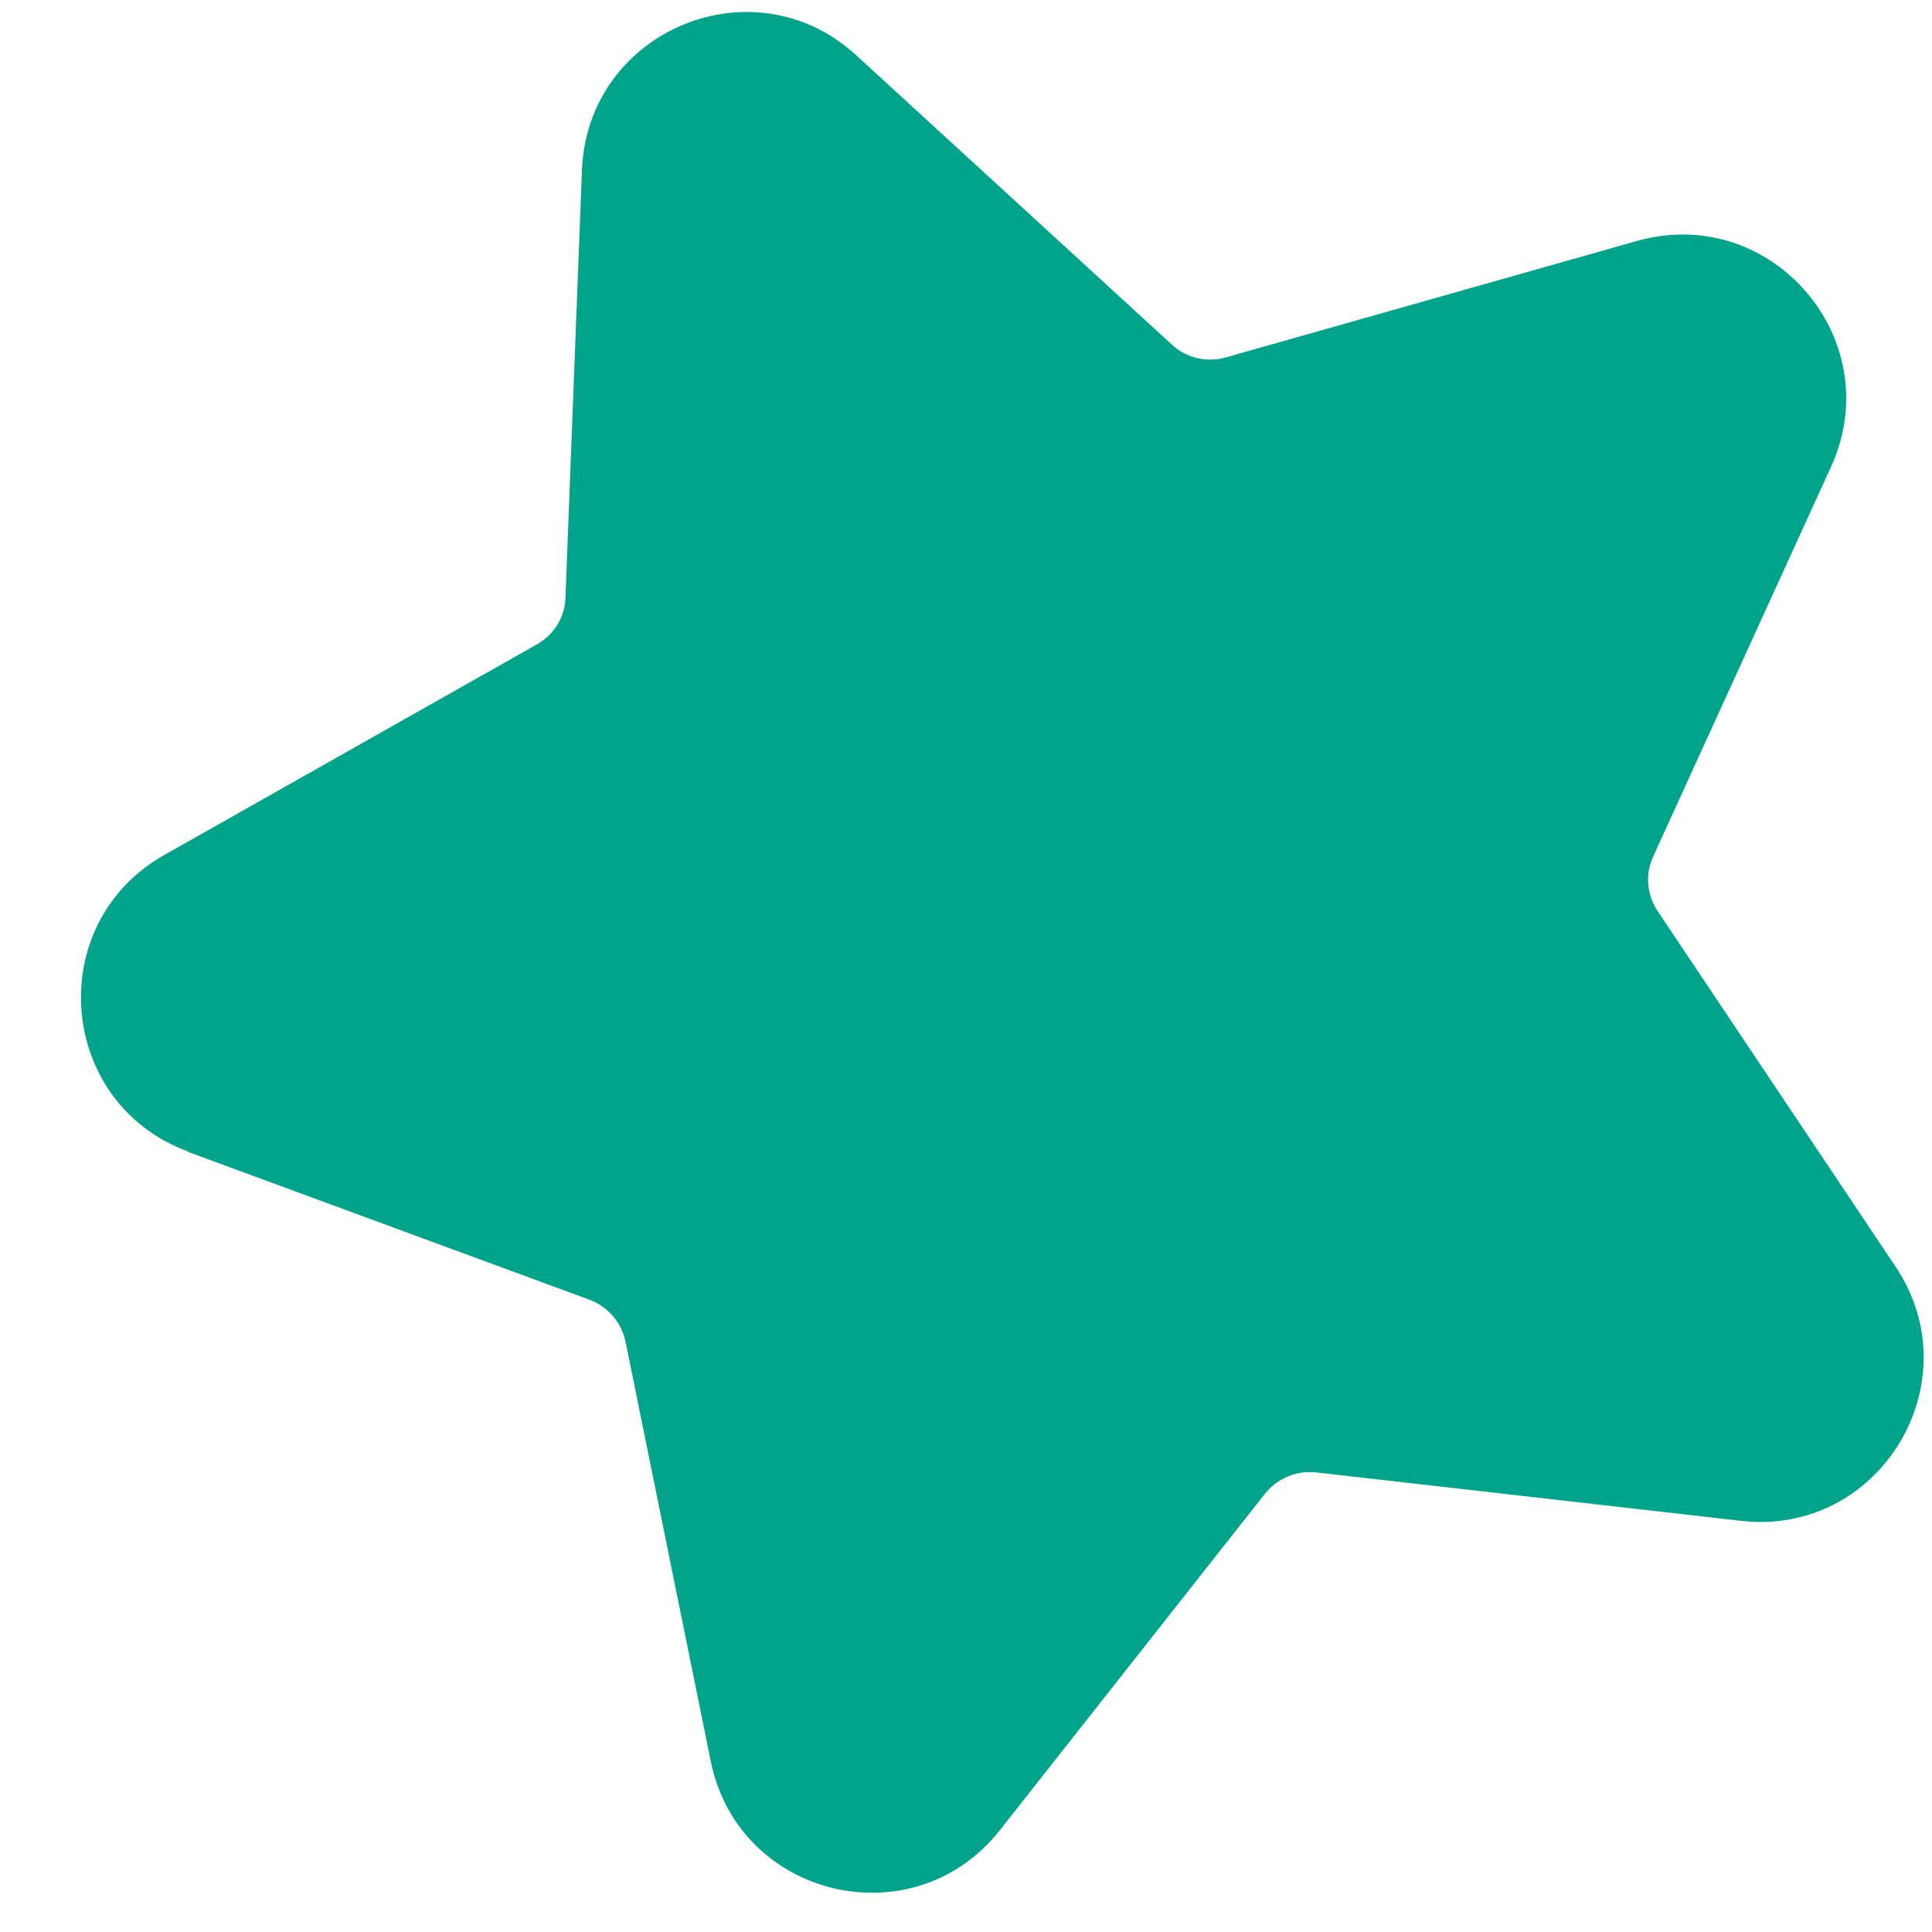 <svg width="22" height="22" viewBox="0 0 22 22" fill="none" xmlns="http://www.w3.org/2000/svg">
<path d="M2.142 13.117L6.715 14.801C6.924 14.88 7.078 15.058 7.124 15.282L8.094 20.058C8.412 21.616 10.403 22.088 11.386 20.84L14.403 17.011C14.544 16.834 14.761 16.743 14.984 16.766L19.824 17.318C21.401 17.499 22.469 15.747 21.586 14.425L18.877 10.377C18.75 10.188 18.731 9.954 18.827 9.749L20.851 5.314C21.509 3.867 20.174 2.314 18.644 2.743L13.957 4.07C13.741 4.132 13.507 4.075 13.346 3.926L9.752 0.631C8.582 -0.445 6.692 0.346 6.627 1.933L6.439 6.805C6.433 7.031 6.307 7.229 6.11 7.34L1.869 9.737C0.486 10.52 0.653 12.564 2.141 13.112L2.142 13.117Z" fill="#00A48A"/>
</svg>
